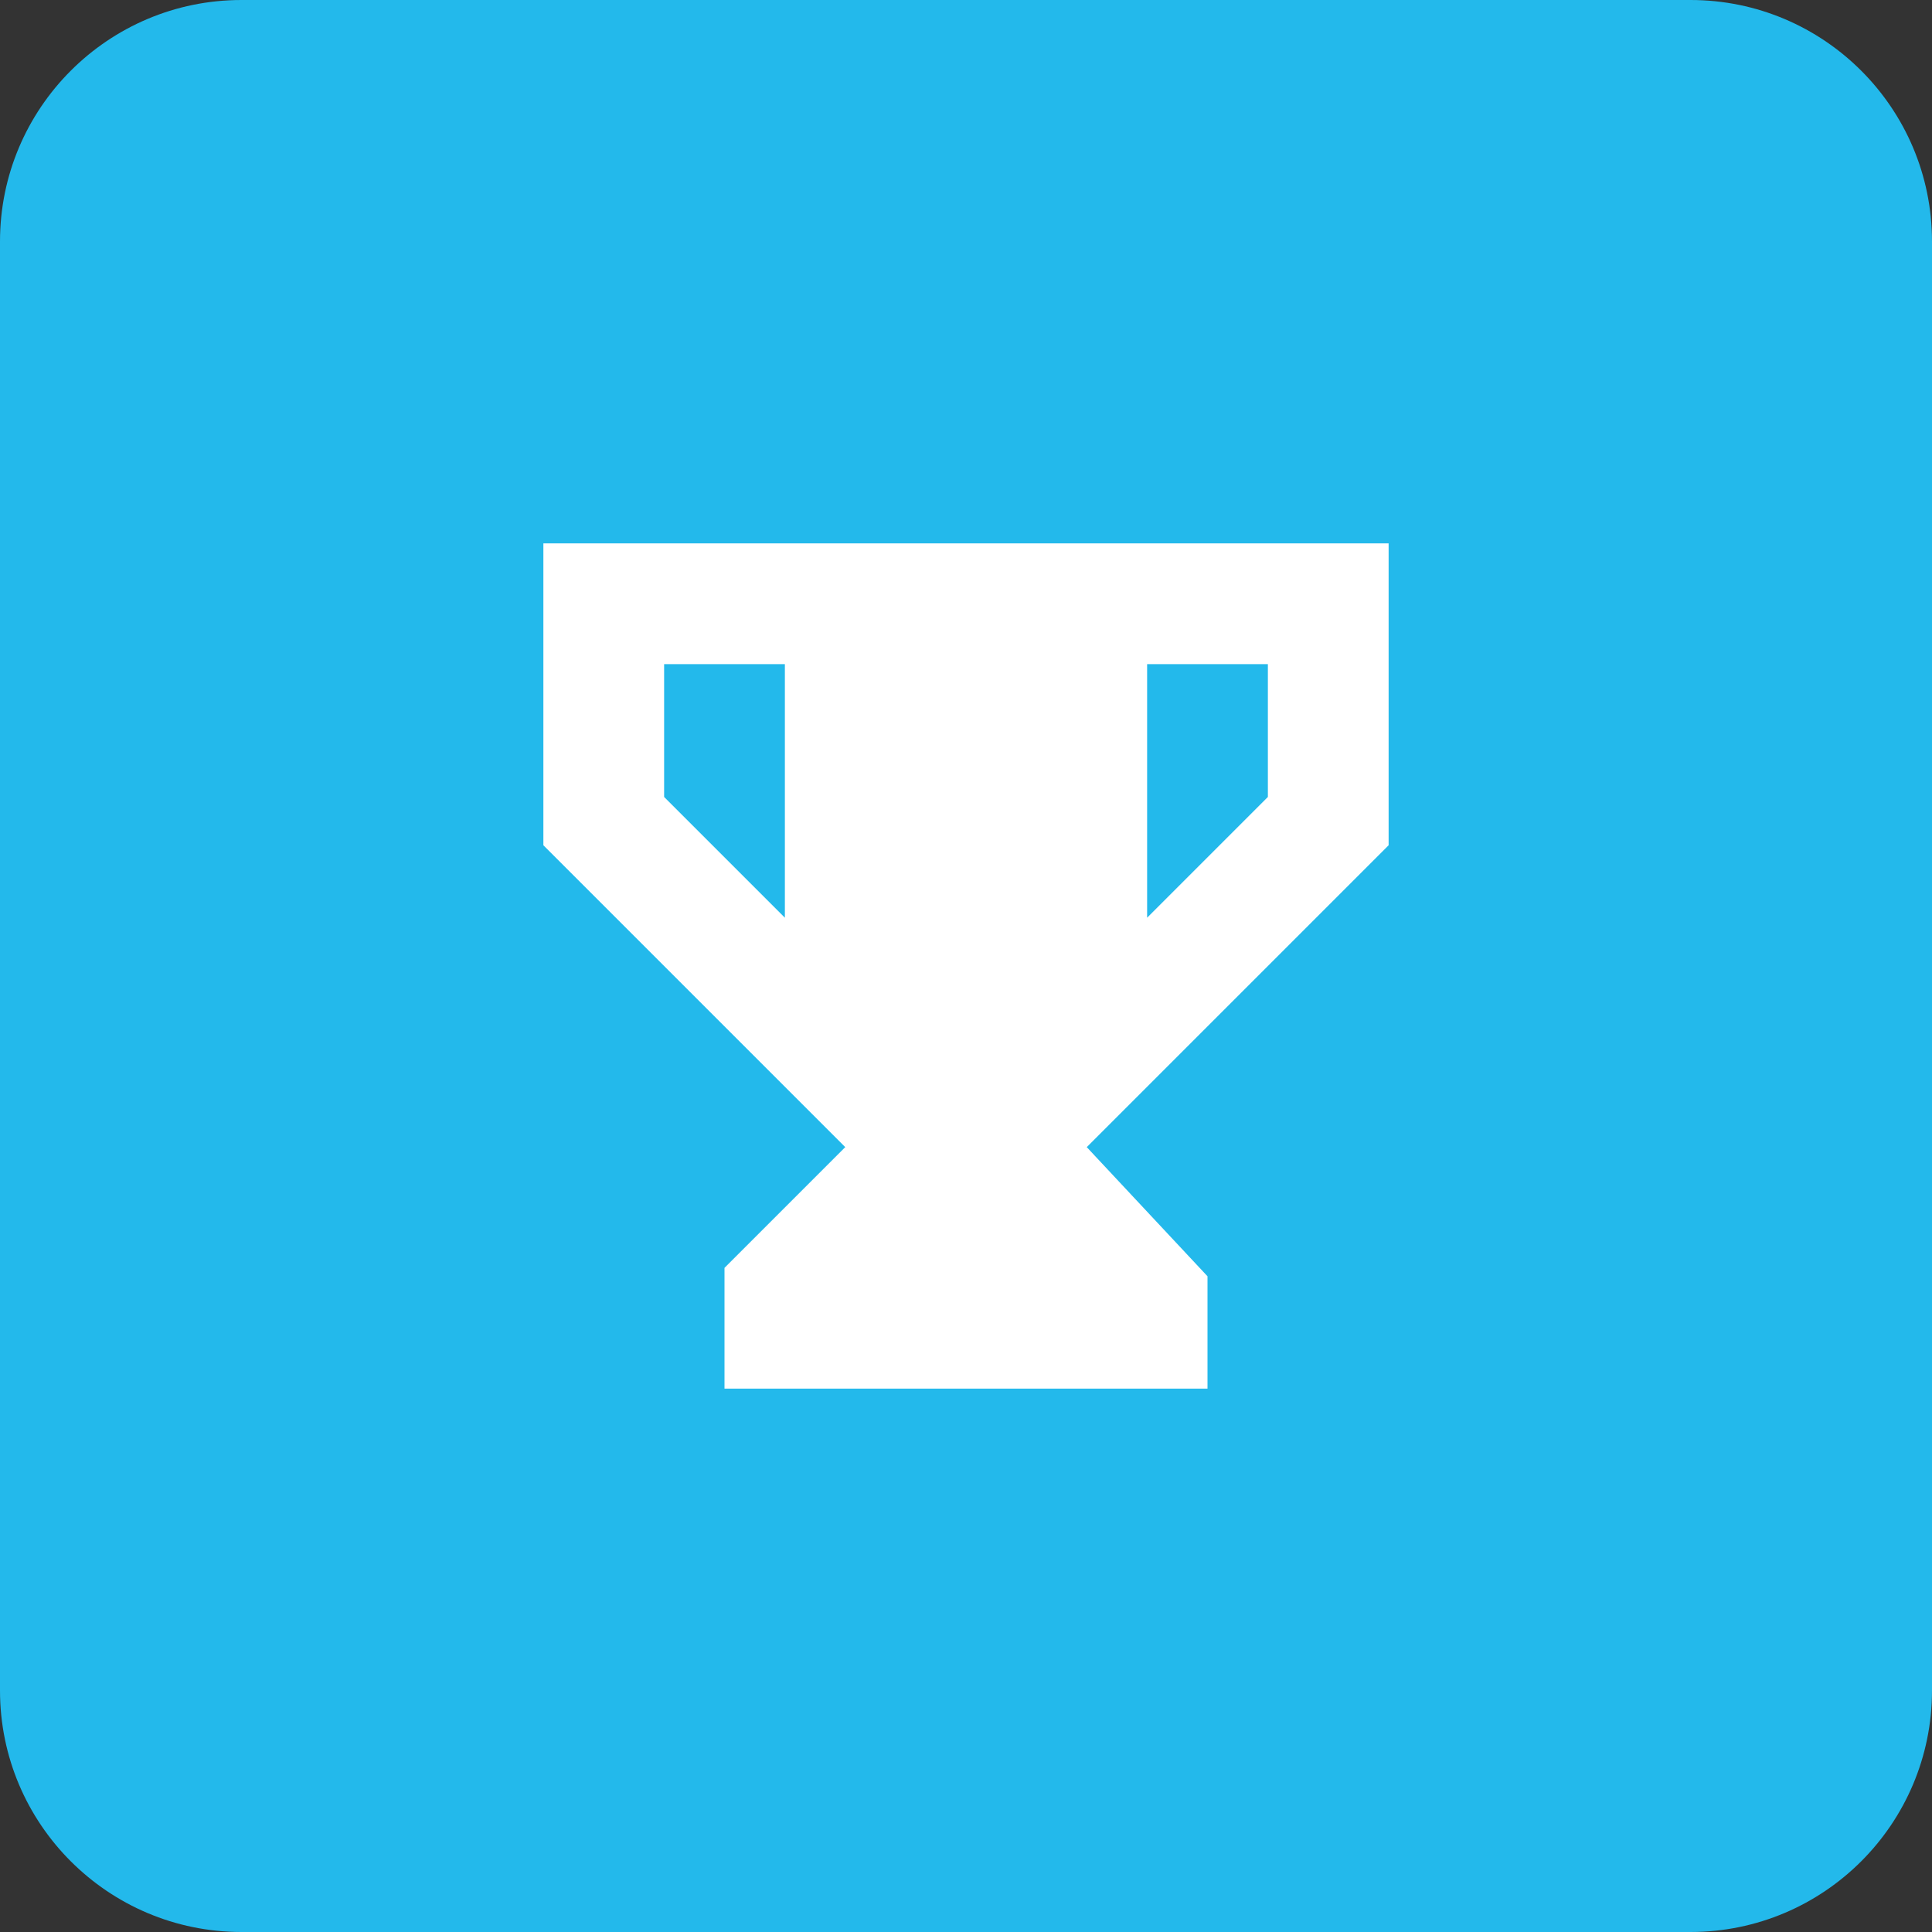 <?xml version="1.0" encoding="UTF-8"?>
<svg xmlns="http://www.w3.org/2000/svg" width="64" height="64" viewBox="0 0 64 64" fill="none">
  <rect x="0" y="0" width="64" height="64" fill="#333333" stroke="none"/>
  <path d="M0 8C0 3.582 3.582 0 8 0H56C60.418 0 64 3.582 64 8V56C64 60.418 60.418 64 56 64H8C3.582 64 0 60.418 0 56V8Z" fill="#23B9EB"></path>
  <path fill-rule="evenodd" clip-rule="evenodd" d="M36 38L46 28V18H18V28L28 38L24 42V46H40V42.278L36 38ZM26 22H22V26.4L26 30.4V22ZM38 22H42V26.4L38 30.4V22Z" fill="white"></path>
</svg>
